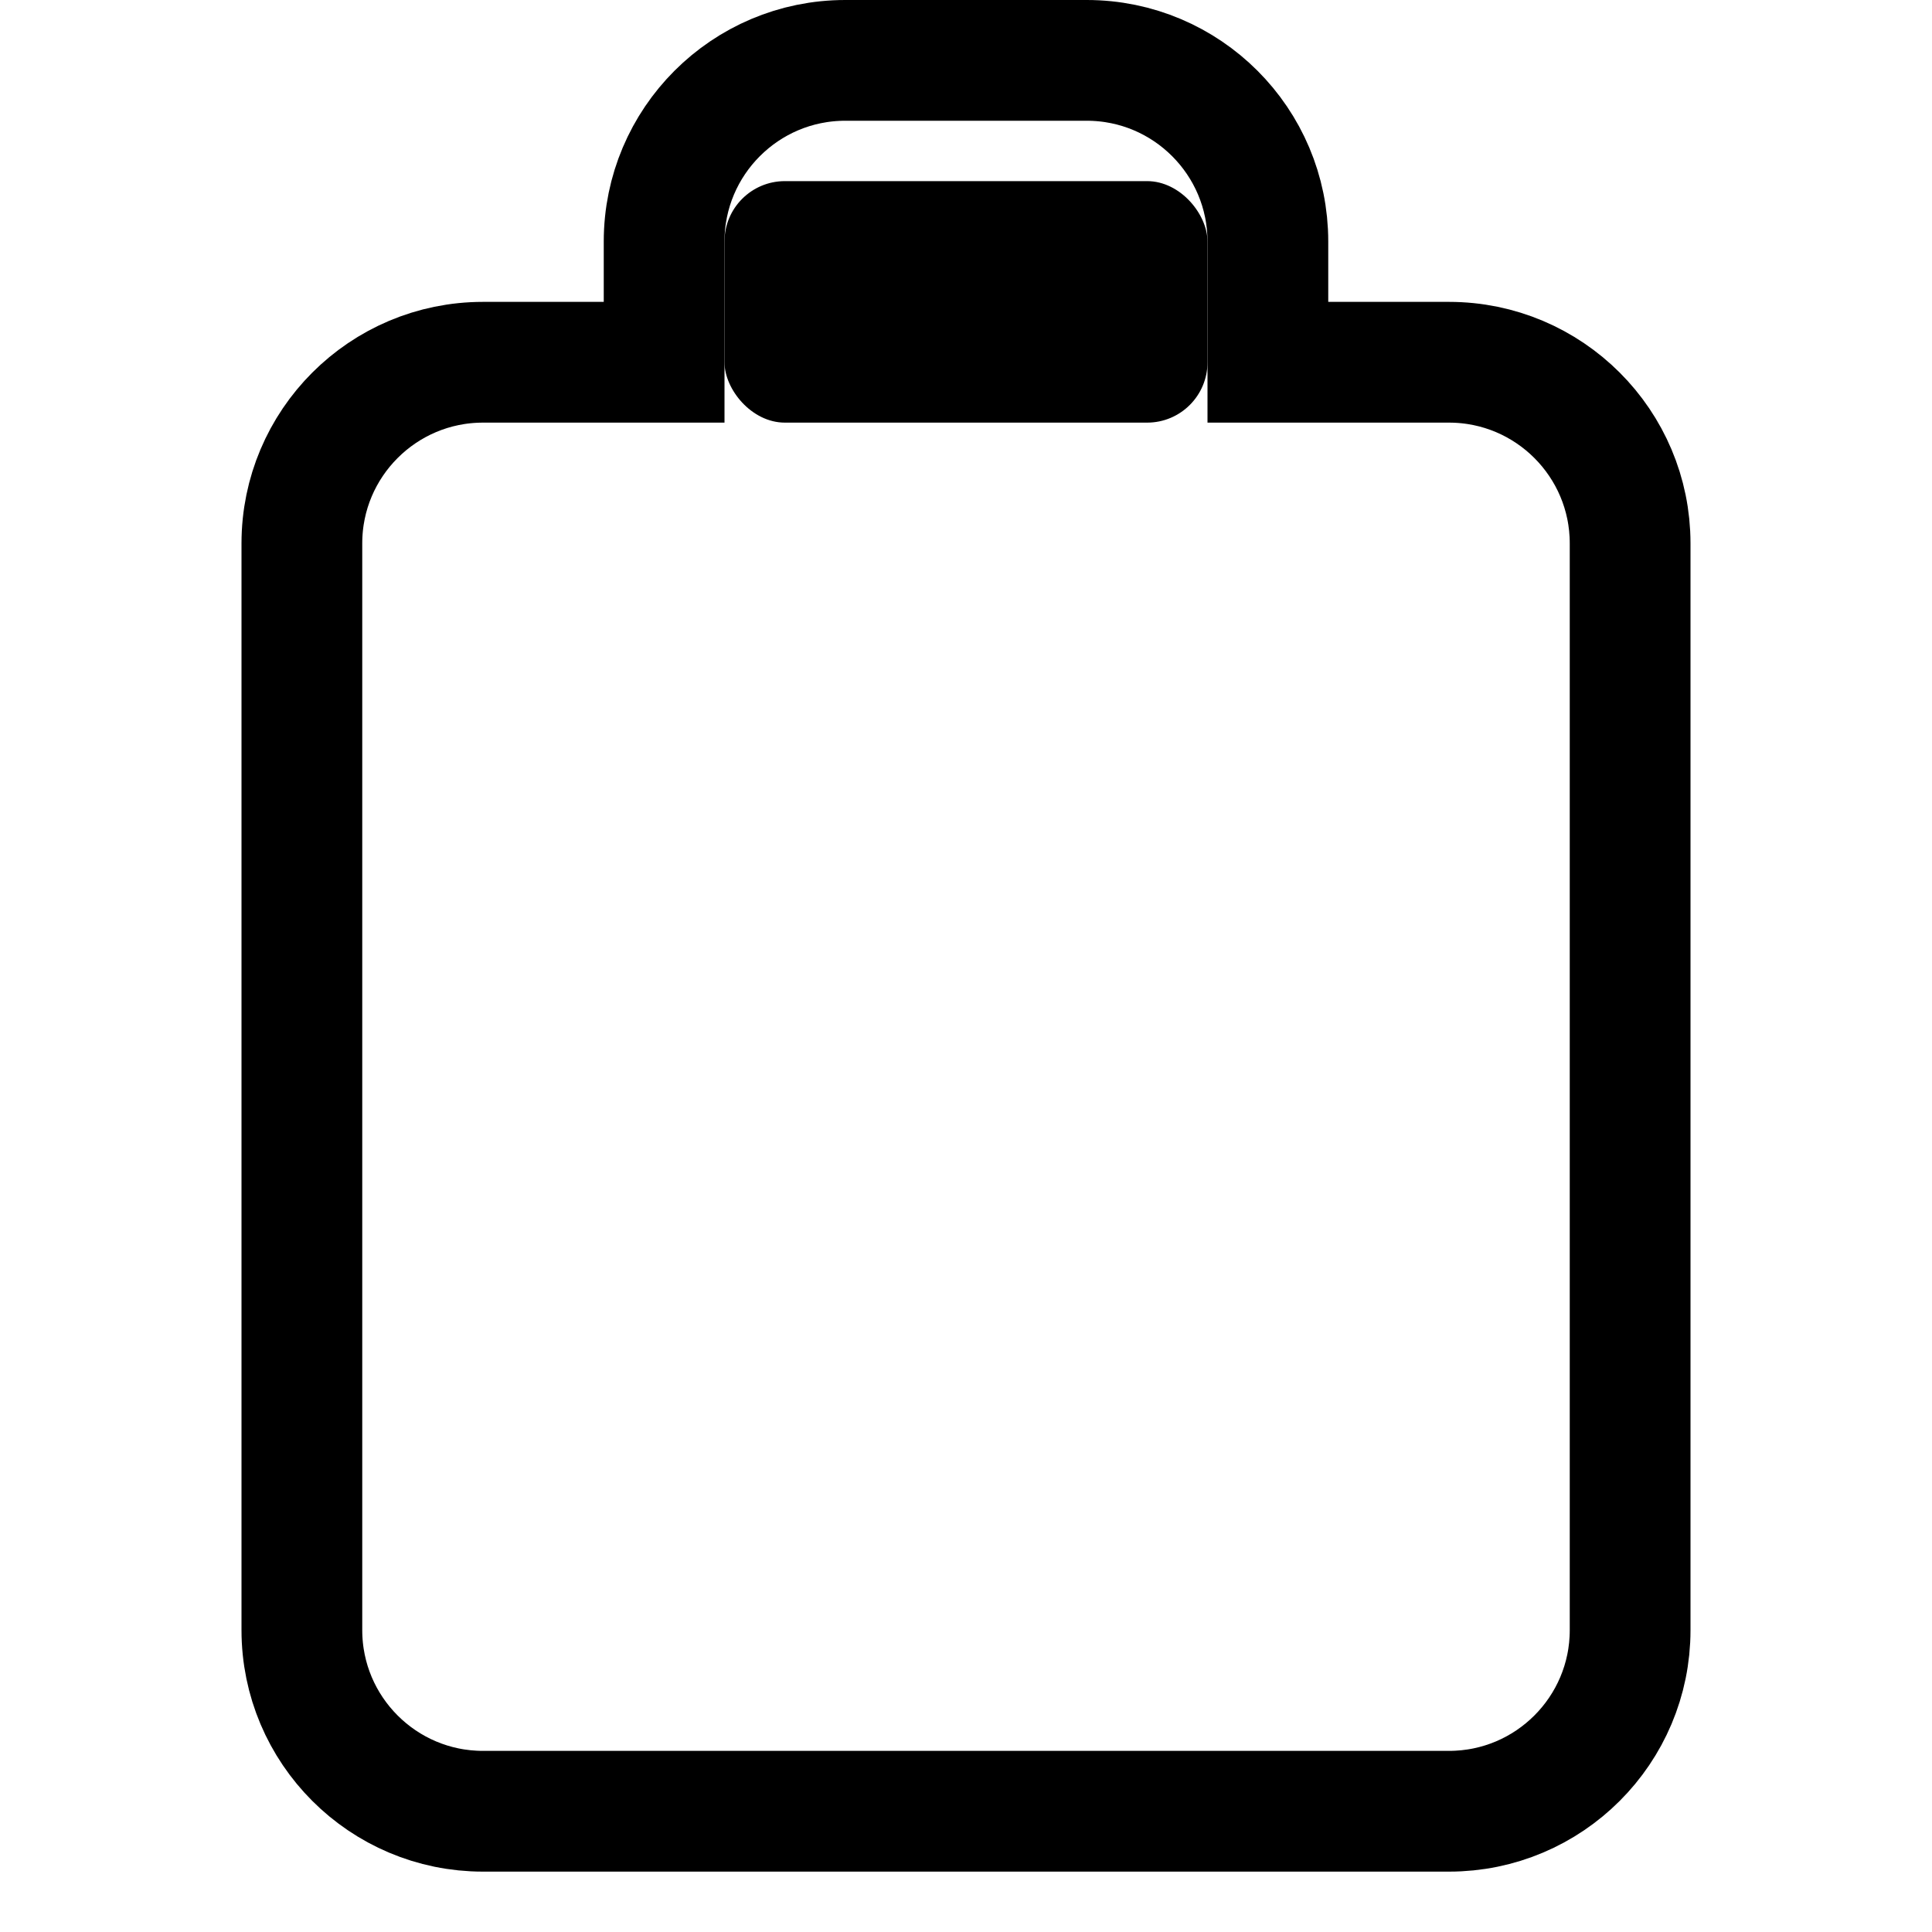 <svg width="16" height="16" viewBox="0 0 16 16" fill="none" xmlns="http://www.w3.org/2000/svg">
  <path d="M5.5 2C5.5 1.172 6.172 0.5 7 0.5H9C9.828 0.5 10.5 1.172 10.5 2V3H12C12.828 3 13.5 3.672 13.5 4.5V13.5C13.5 14.328 12.828 15 12 15H4C3.172 15 2.5 14.328 2.5 13.5V4.5C2.5 3.672 3.172 3 4 3H5.5V2Z" stroke="currentColor" stroke-width="1" fill="none"/>
  <rect x="6" y="1.5" width="4" height="2" rx="0.5" fill="currentColor"/>
</svg> 